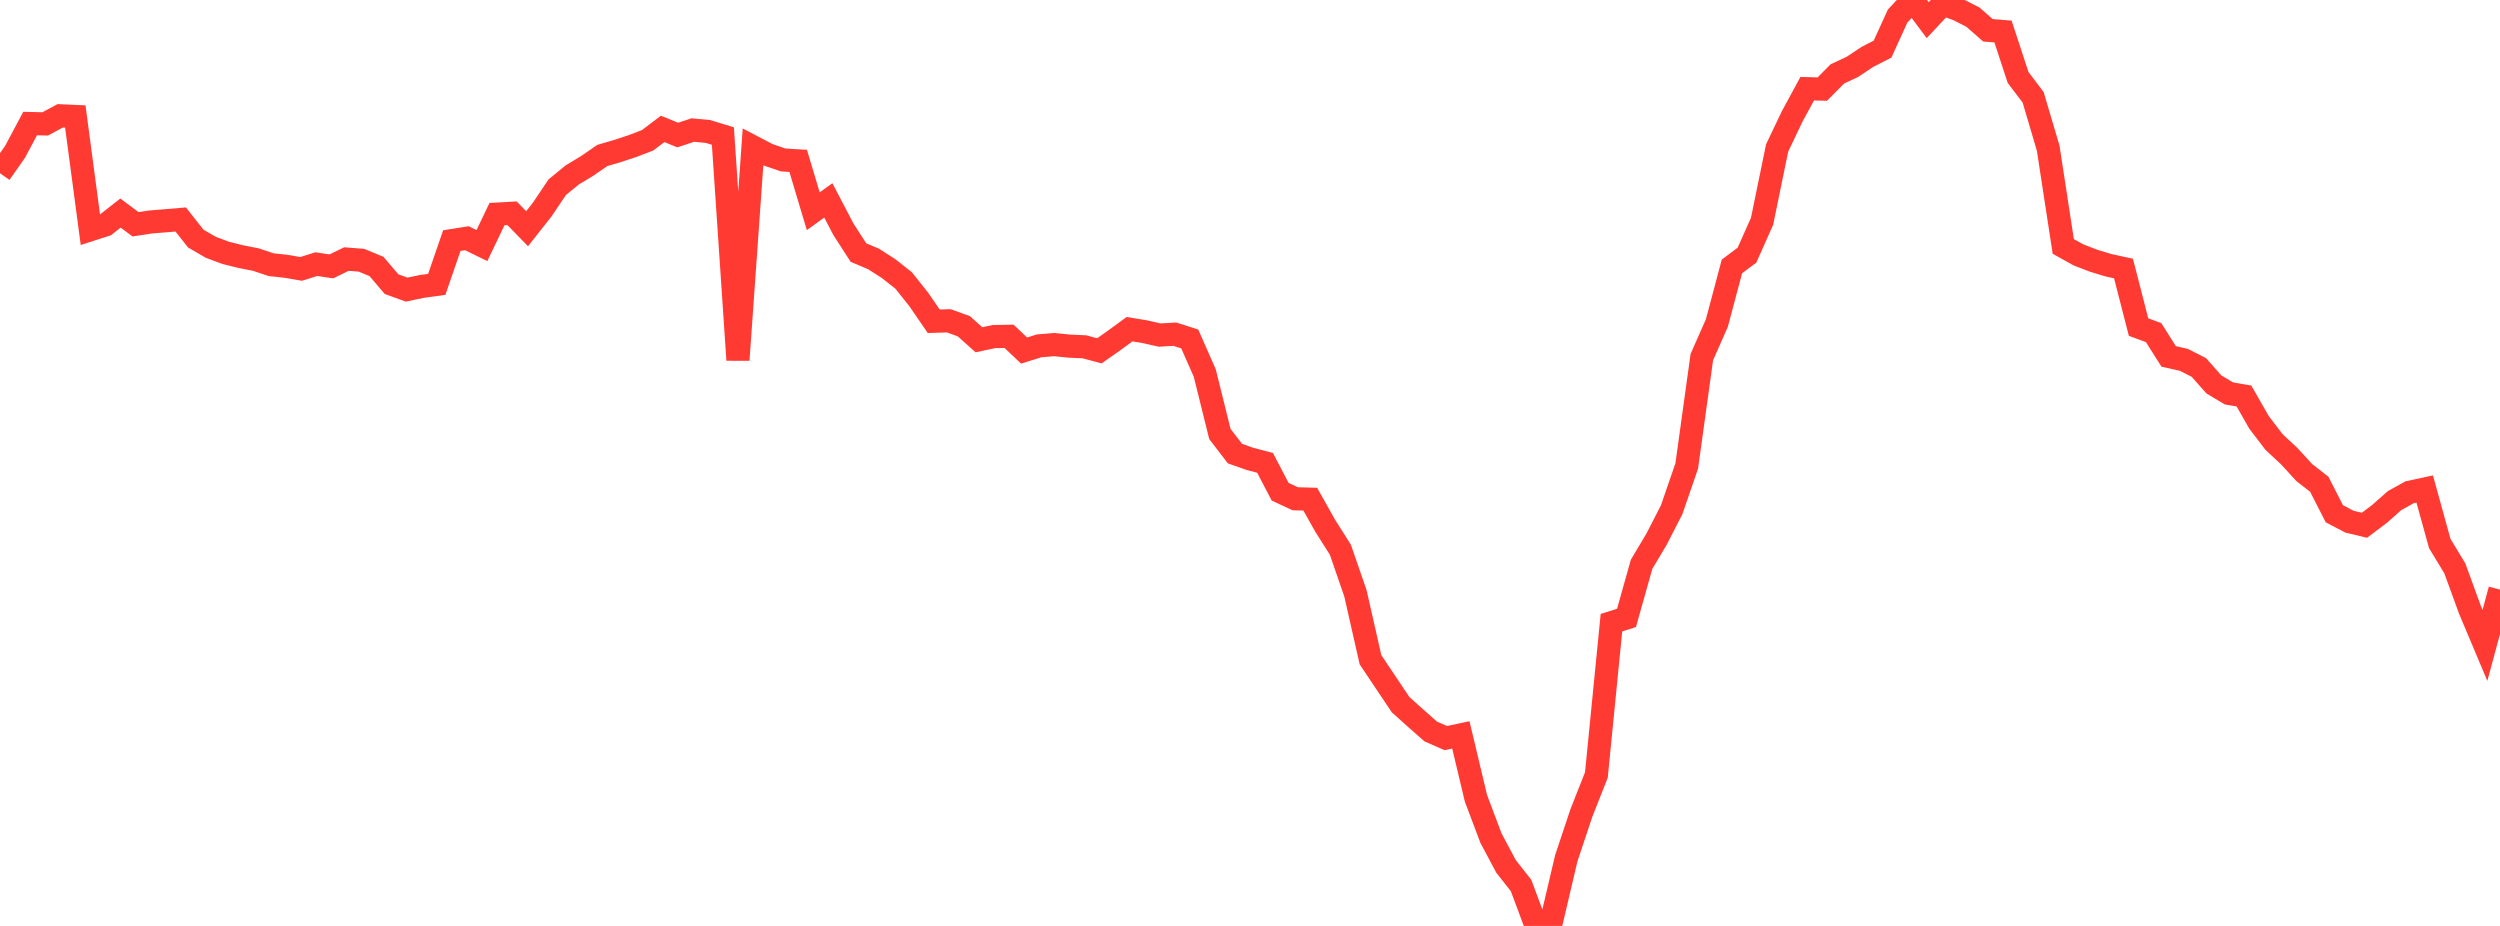 <?xml version="1.0" standalone="no"?>
<!DOCTYPE svg PUBLIC "-//W3C//DTD SVG 1.1//EN" "http://www.w3.org/Graphics/SVG/1.1/DTD/svg11.dtd">

<svg width="135" height="50" viewBox="0 0 135 50" preserveAspectRatio="none" 
  xmlns="http://www.w3.org/2000/svg"
  xmlns:xlink="http://www.w3.org/1999/xlink">


<polyline points="0.0, 9.356 0.813, 8.198 1.627, 6.671 2.44, 6.691 3.253, 6.253 4.066, 6.29 4.88, 12.405 5.693, 12.143 6.506, 11.506 7.319, 12.111 8.133, 11.986 8.946, 11.921 9.759, 11.852 10.572, 12.883 11.386, 13.356 12.199, 13.658 13.012, 13.859 13.825, 14.019 14.639, 14.292 15.452, 14.381 16.265, 14.521 17.078, 14.263 17.892, 14.385 18.705, 13.99 19.518, 14.053 20.331, 14.39 21.145, 15.345 21.958, 15.64 22.771, 15.468 23.584, 15.356 24.398, 12.994 25.211, 12.864 26.024, 13.261 26.837, 11.562 27.651, 11.517 28.464, 12.351 29.277, 11.319 30.09, 10.11 30.904, 9.444 31.717, 8.953 32.53, 8.393 33.343, 8.156 34.157, 7.887 34.97, 7.576 35.783, 6.961 36.596, 7.292 37.41, 7.023 38.223, 7.098 39.036, 7.346 39.849, 19.439 40.663, 7.933 41.476, 8.358 42.289, 8.637 43.102, 8.688 43.916, 11.407 44.729, 10.821 45.542, 12.377 46.355, 13.638 47.169, 13.982 47.982, 14.503 48.795, 15.144 49.608, 16.164 50.422, 17.349 51.235, 17.323 52.048, 17.618 52.861, 18.347 53.675, 18.175 54.488, 18.16 55.301, 18.93 56.114, 18.675 56.928, 18.608 57.741, 18.691 58.554, 18.727 59.367, 18.944 60.181, 18.372 60.994, 17.777 61.807, 17.909 62.62, 18.093 63.434, 18.045 64.247, 18.304 65.06, 20.151 65.873, 23.432 66.687, 24.494 67.5, 24.781 68.313, 24.994 69.127, 26.552 69.94, 26.933 70.753, 26.955 71.566, 28.4 72.38, 29.684 73.193, 32.038 74.006, 35.624 74.819, 36.839 75.633, 38.052 76.446, 38.783 77.259, 39.5 78.072, 39.857 78.886, 39.684 79.699, 43.1 80.512, 45.259 81.325, 46.783 82.139, 47.821 82.952, 50.0 83.765, 49.81 84.578, 46.35 85.392, 43.909 86.205, 41.848 87.018, 33.624 87.831, 33.368 88.645, 30.472 89.458, 29.108 90.271, 27.523 91.084, 25.16 91.898, 19.285 92.711, 17.443 93.524, 14.387 94.337, 13.778 95.151, 11.952 95.964, 7.993 96.777, 6.287 97.59, 4.789 98.404, 4.811 99.217, 3.991 100.03, 3.611 100.843, 3.07 101.657, 2.654 102.47, 0.869 103.283, 0.0 104.096, 1.087 104.91, 0.218 105.723, 0.51 106.536, 0.923 107.349, 1.636 108.163, 1.702 108.976, 4.181 109.789, 5.254 110.602, 8 111.416, 13.307 112.229, 13.76 113.042, 14.075 113.855, 14.322 114.669, 14.501 115.482, 17.662 116.295, 17.961 117.108, 19.247 117.922, 19.429 118.735, 19.841 119.548, 20.756 120.361, 21.244 121.175, 21.385 121.988, 22.809 122.801, 23.872 123.614, 24.628 124.428, 25.516 125.241, 26.15 126.054, 27.742 126.867, 28.169 127.681, 28.364 128.494, 27.751 129.307, 27.032 130.12, 26.582 130.934, 26.407 131.747, 29.348 132.56, 30.691 133.373, 32.917 134.187, 34.851 135.0, 31.84" fill="none" stroke="#ff3a33" stroke-width="1.25"/>

</svg>